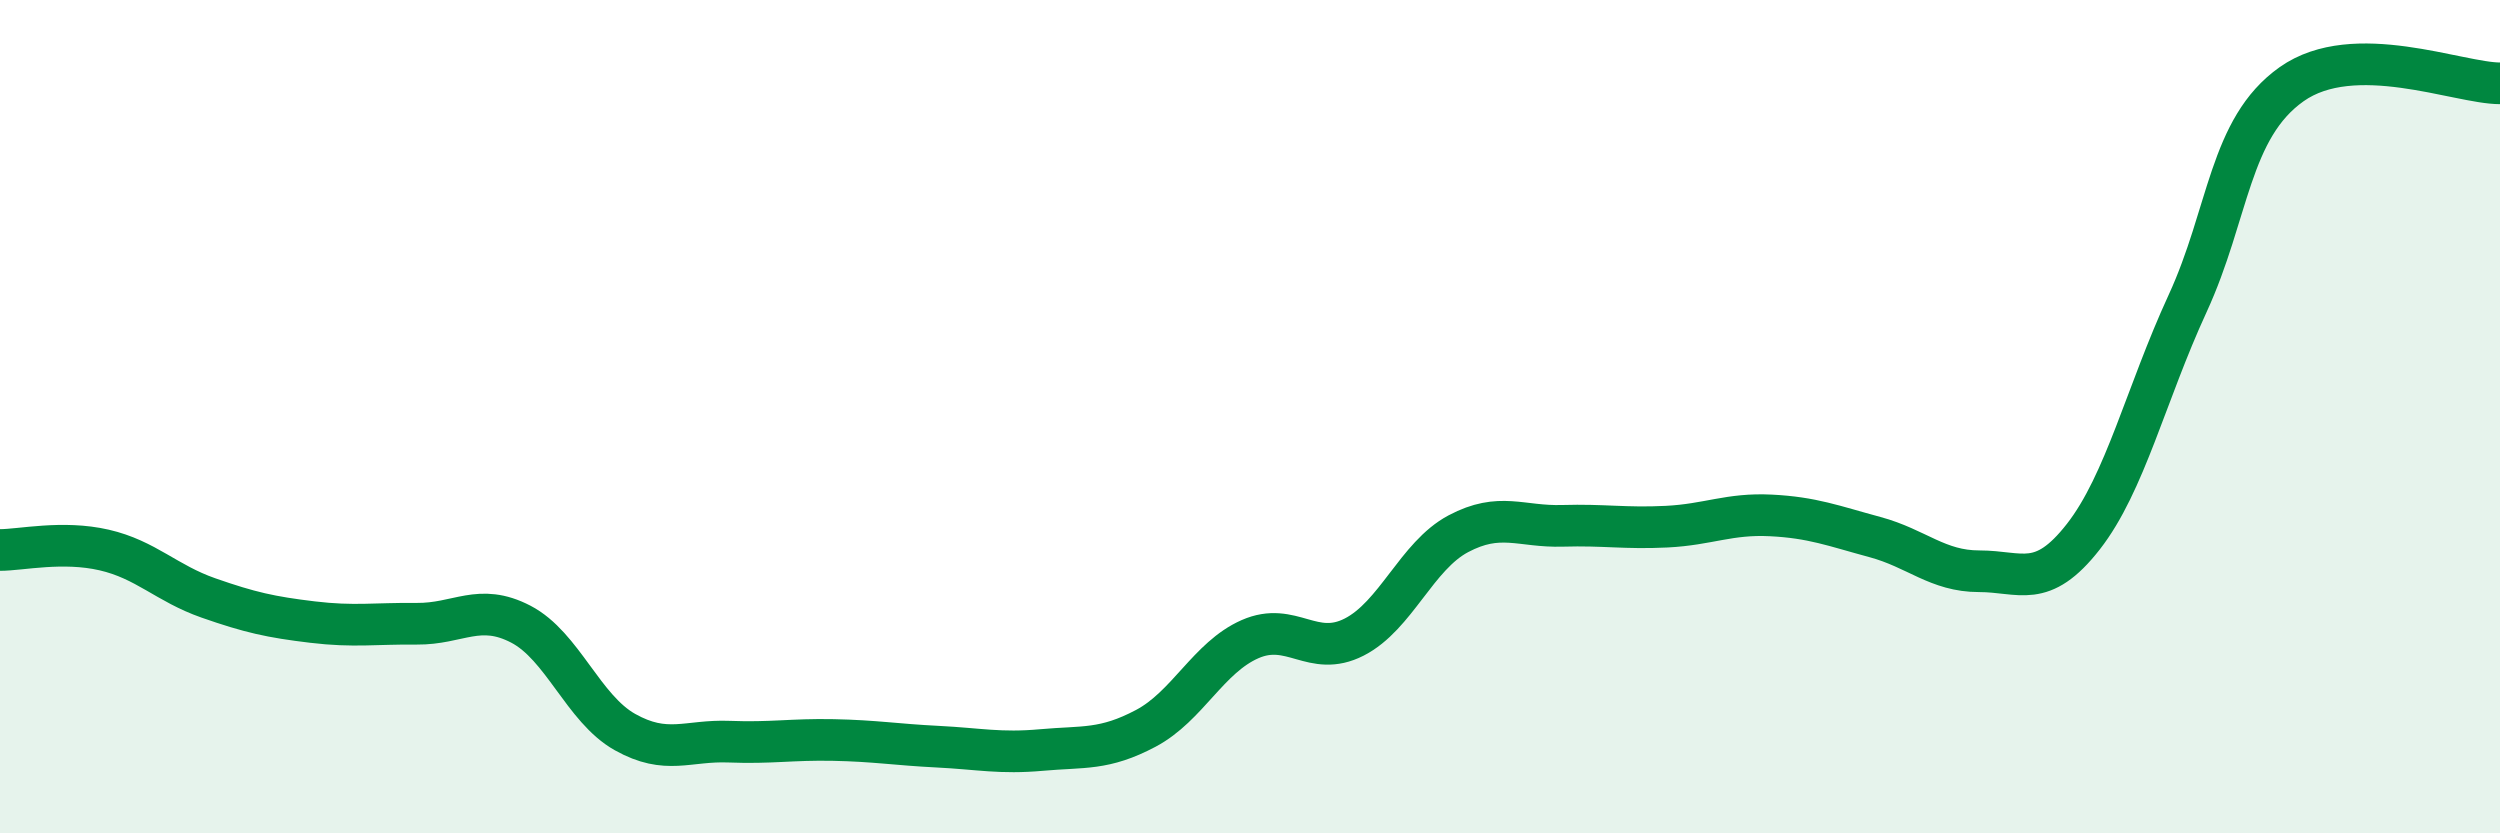 
    <svg width="60" height="20" viewBox="0 0 60 20" xmlns="http://www.w3.org/2000/svg">
      <path
        d="M 0,13.2 C 0.5,13.2 1.5,12.97 2.5,13.2 C 3.5,13.43 4,14 5,14.35 C 6,14.7 6.5,14.81 7.5,14.93 C 8.5,15.05 9,14.96 10,14.97 C 11,14.98 11.5,14.46 12.5,14.98 C 13.5,15.5 14,17.01 15,17.57 C 16,18.13 16.5,17.76 17.5,17.8 C 18.5,17.84 19,17.74 20,17.76 C 21,17.78 21.5,17.87 22.5,17.92 C 23.5,17.97 24,18.09 25,18 C 26,17.91 26.5,18.01 27.5,17.48 C 28.5,16.95 29,15.78 30,15.34 C 31,14.9 31.5,15.8 32.5,15.29 C 33.5,14.78 34,13.34 35,12.81 C 36,12.28 36.5,12.65 37.5,12.62 C 38.5,12.59 39,12.69 40,12.64 C 41,12.59 41.5,12.32 42.5,12.37 C 43.5,12.42 44,12.62 45,12.89 C 46,13.16 46.5,13.71 47.5,13.71 C 48.5,13.71 49,14.16 50,12.88 C 51,11.6 51.5,9.46 52.5,7.29 C 53.5,5.12 53.5,3.08 55,2.02 C 56.5,0.96 59,2 60,2L60 20L0 20Z"
        fill="#008740"
        opacity="0.1"
        stroke-linecap="round"
        stroke-linejoin="round"
      />
      <path
        d="M 0,13.2 C 0.5,13.2 1.5,12.97 2.5,13.2 C 3.5,13.43 4,14 5,14.35 C 6,14.7 6.5,14.81 7.5,14.93 C 8.5,15.05 9,14.96 10,14.97 C 11,14.98 11.5,14.46 12.5,14.98 C 13.5,15.5 14,17.01 15,17.57 C 16,18.13 16.5,17.76 17.5,17.8 C 18.5,17.84 19,17.74 20,17.76 C 21,17.78 21.5,17.87 22.5,17.92 C 23.5,17.97 24,18.09 25,18 C 26,17.91 26.5,18.01 27.5,17.48 C 28.5,16.95 29,15.78 30,15.34 C 31,14.9 31.5,15.8 32.5,15.29 C 33.5,14.78 34,13.34 35,12.81 C 36,12.28 36.5,12.65 37.5,12.62 C 38.5,12.59 39,12.69 40,12.64 C 41,12.59 41.5,12.32 42.5,12.37 C 43.5,12.42 44,12.62 45,12.89 C 46,13.16 46.5,13.71 47.5,13.71 C 48.5,13.71 49,14.16 50,12.88 C 51,11.6 51.5,9.46 52.5,7.29 C 53.5,5.12 53.5,3.08 55,2.02 C 56.5,0.96 59,2 60,2"
        stroke="#008740"
        stroke-width="1"
        fill="none"
        stroke-linecap="round"
        stroke-linejoin="round"
      />
    </svg>
  